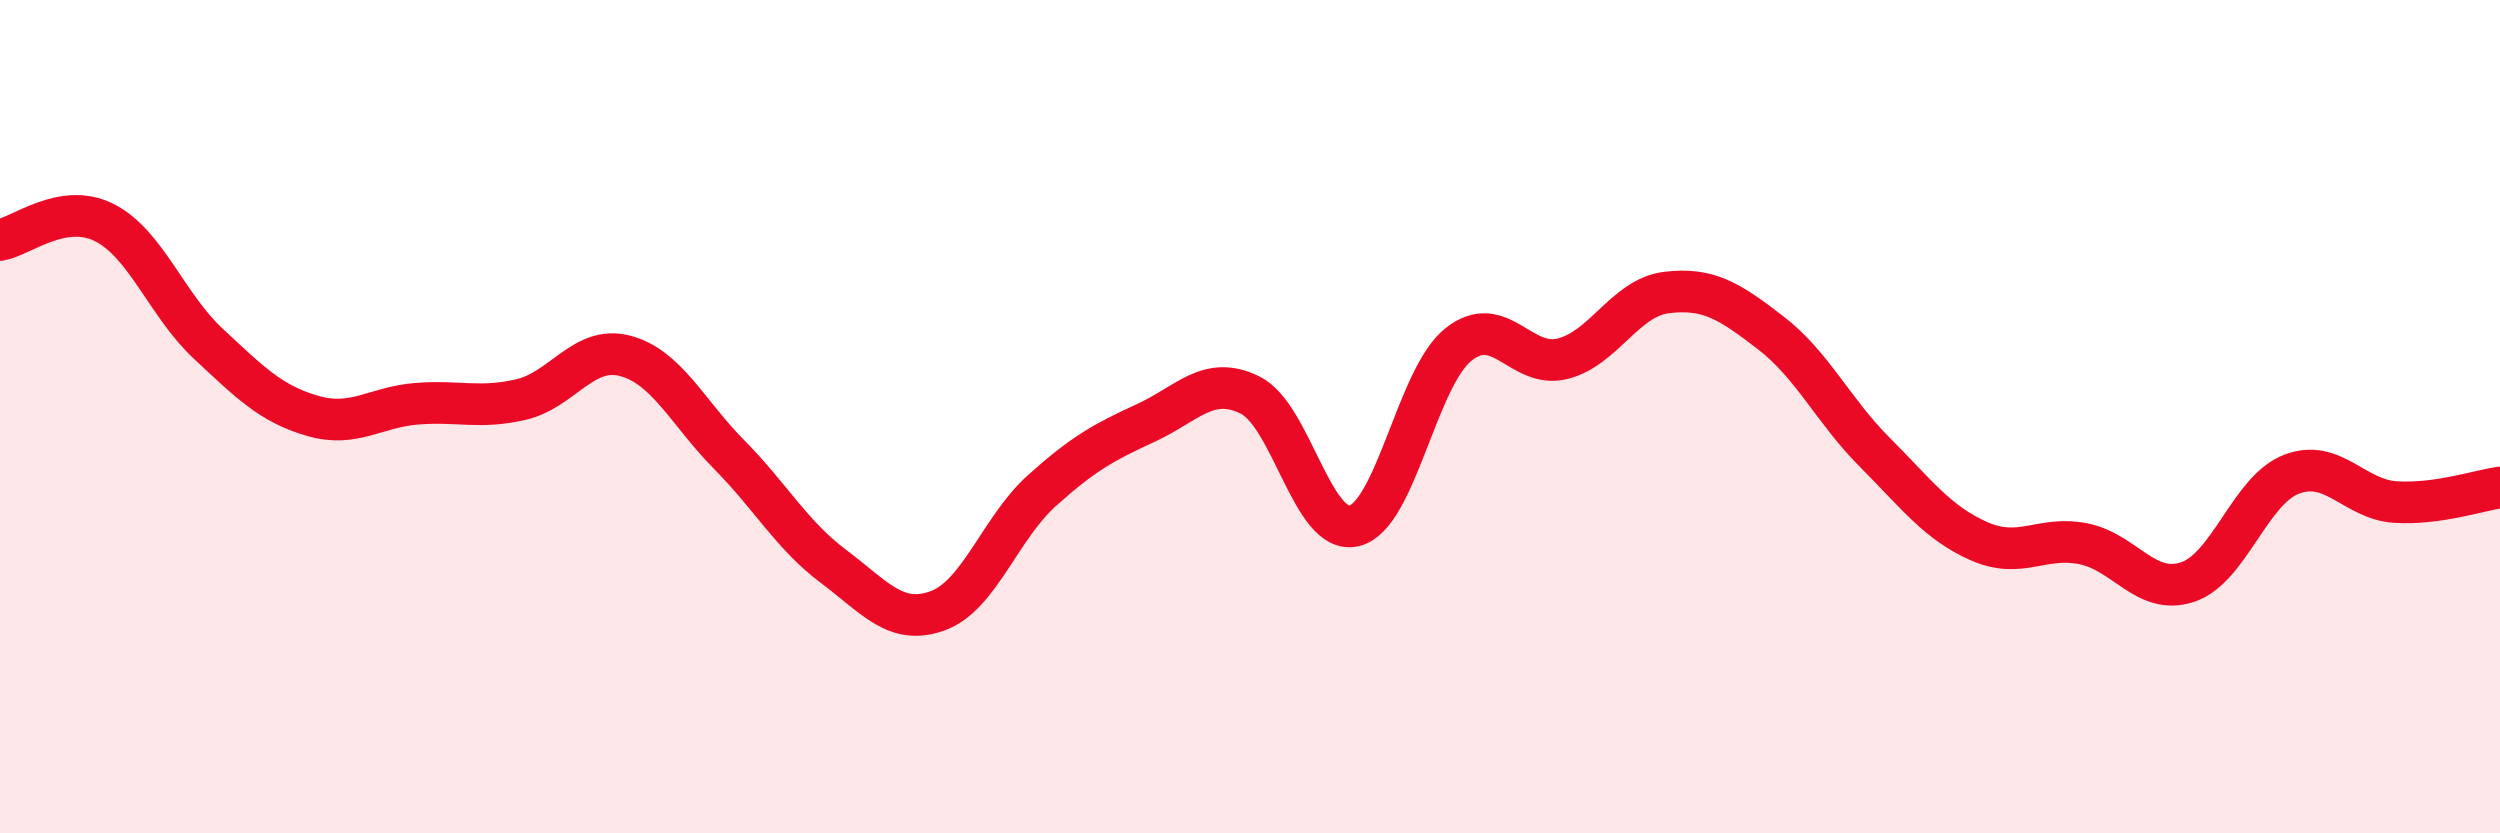 
    <svg width="60" height="20" viewBox="0 0 60 20" xmlns="http://www.w3.org/2000/svg">
      <path
        d="M 0,5.76 C 0.5,5.68 1.5,4.84 2.5,5.34 C 3.5,5.84 4,7.32 5,8.25 C 6,9.18 6.5,9.69 7.5,9.98 C 8.5,10.27 9,9.77 10,9.69 C 11,9.61 11.5,9.82 12.5,9.59 C 13.5,9.36 14,8.28 15,8.54 C 16,8.8 16.5,9.9 17.5,10.91 C 18.5,11.92 19,12.84 20,13.59 C 21,14.34 21.5,15.02 22.5,14.66 C 23.5,14.3 24,12.68 25,11.78 C 26,10.88 26.5,10.61 27.5,10.15 C 28.5,9.69 29,8.99 30,9.48 C 31,9.97 31.5,12.86 32.5,12.62 C 33.5,12.38 34,9.07 35,8.27 C 36,7.47 36.5,8.86 37.5,8.61 C 38.5,8.36 39,7.14 40,7.02 C 41,6.9 41.5,7.22 42.5,7.99 C 43.5,8.76 44,9.86 45,10.86 C 46,11.86 46.5,12.55 47.5,12.99 C 48.5,13.43 49,12.85 50,13.05 C 51,13.25 51.5,14.3 52.5,13.97 C 53.5,13.64 54,11.76 55,11.38 C 56,11 56.5,11.99 57.5,12.05 C 58.5,12.11 59.5,11.77 60,11.7L60 20L0 20Z"
        fill="#EB0A25"
        opacity="0.1"
        stroke-linecap="round"
        stroke-linejoin="round"
      />
      <path
        d="M 0,5.76 C 0.5,5.68 1.5,4.84 2.5,5.34 C 3.5,5.84 4,7.32 5,8.25 C 6,9.18 6.5,9.69 7.5,9.98 C 8.5,10.27 9,9.77 10,9.69 C 11,9.61 11.5,9.82 12.5,9.59 C 13.5,9.36 14,8.28 15,8.54 C 16,8.8 16.5,9.9 17.5,10.91 C 18.5,11.92 19,12.84 20,13.59 C 21,14.34 21.5,15.02 22.5,14.66 C 23.5,14.3 24,12.68 25,11.78 C 26,10.88 26.5,10.61 27.5,10.15 C 28.5,9.69 29,8.99 30,9.48 C 31,9.97 31.5,12.86 32.5,12.62 C 33.5,12.38 34,9.07 35,8.27 C 36,7.47 36.5,8.86 37.5,8.61 C 38.5,8.36 39,7.14 40,7.02 C 41,6.9 41.5,7.22 42.5,7.99 C 43.5,8.76 44,9.86 45,10.86 C 46,11.86 46.5,12.55 47.5,12.99 C 48.5,13.43 49,12.85 50,13.05 C 51,13.25 51.5,14.3 52.5,13.97 C 53.5,13.64 54,11.76 55,11.38 C 56,11 56.5,11.99 57.5,12.05 C 58.5,12.11 59.5,11.77 60,11.7"
        stroke="#EB0A25"
        stroke-width="1"
        fill="none"
        stroke-linecap="round"
        stroke-linejoin="round"
      />
    </svg>
  